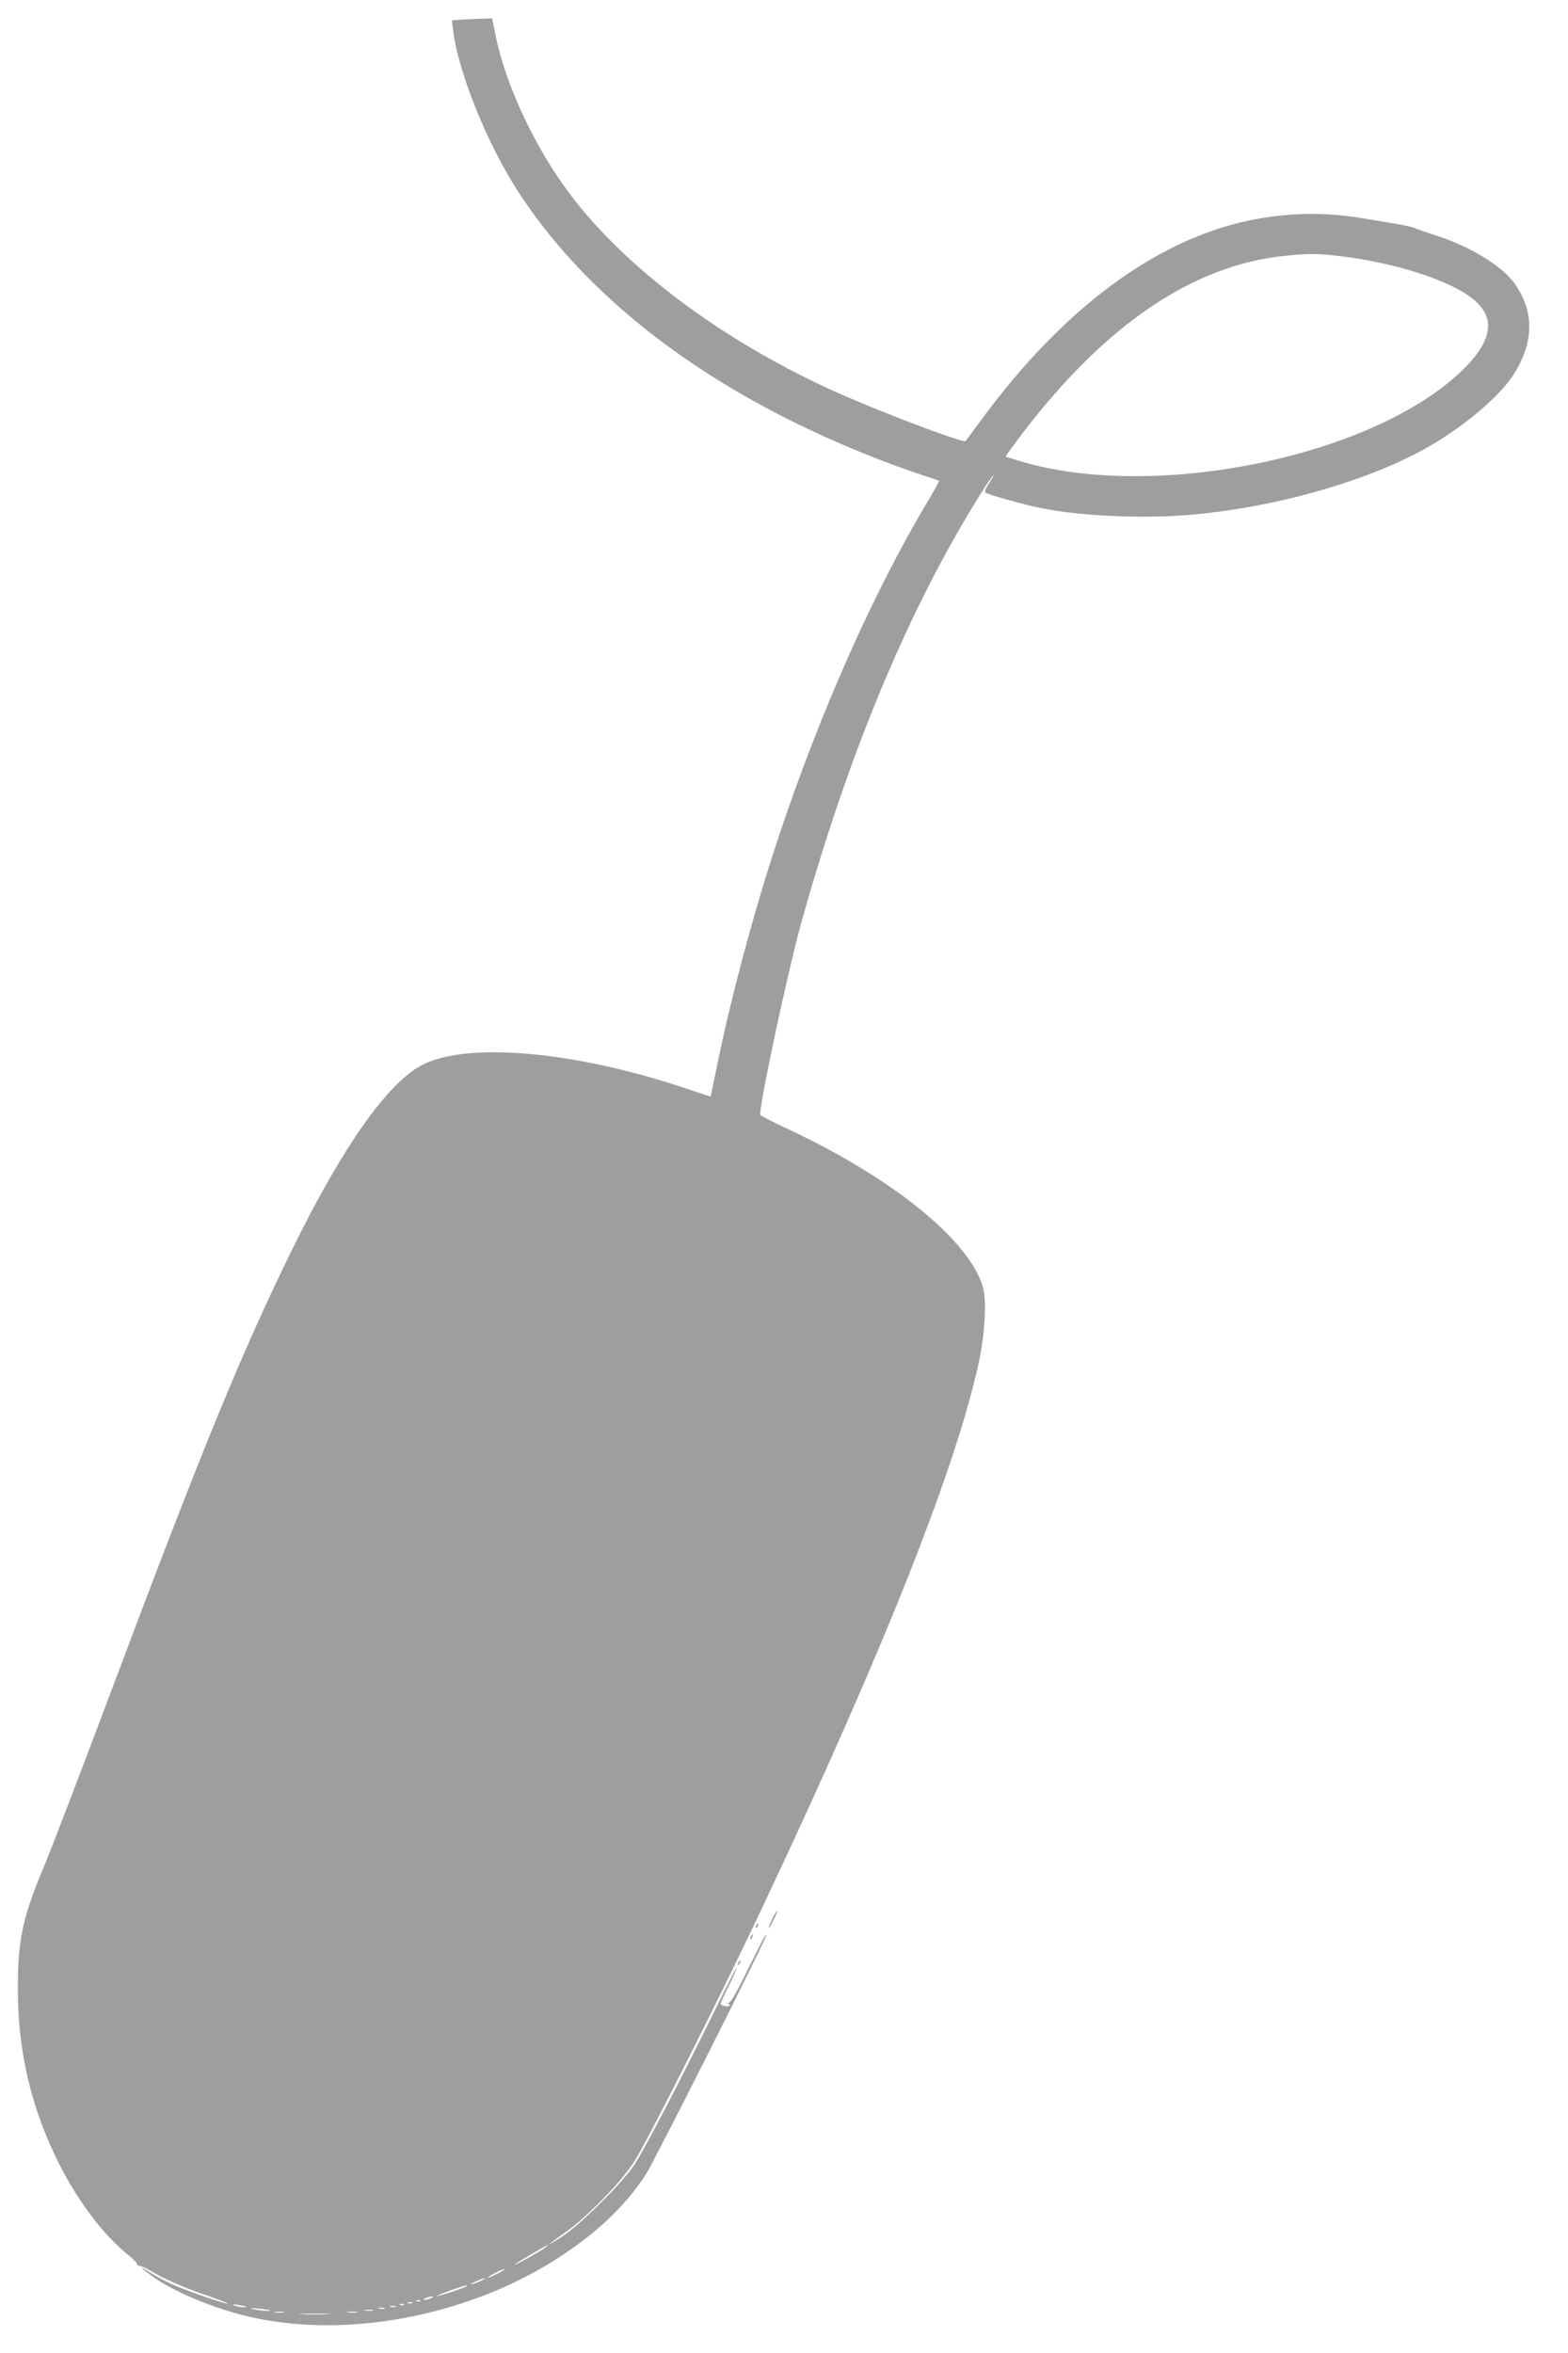 <?xml version="1.0" standalone="no"?>
<!DOCTYPE svg PUBLIC "-//W3C//DTD SVG 20010904//EN"
 "http://www.w3.org/TR/2001/REC-SVG-20010904/DTD/svg10.dtd">
<svg version="1.0" xmlns="http://www.w3.org/2000/svg"
 width="853pt" height="1280pt" viewBox="0 0 853 1280"
 preserveAspectRatio="xMidYMid meet">
<g transform="translate(0,1280) scale(0.1,-0.1)"
fill="#9e9e9e" stroke="none">
<path d="M2511 12693 l-53 -4 7 -54 c29 -233 188 -625 362 -890 326 -496 848
-928 1518 -1254 216 -106 478 -212 690 -281 39 -12 72 -24 74 -26 1 -1 -26
-51 -62 -111 -296 -495 -590 -1158 -814 -1833 -129 -389 -258 -869 -334 -1245
l-33 -160 -141 47 c-608 203 -1195 253 -1435 122 -187 -102 -429 -447 -700
-999 -279 -568 -498 -1104 -997 -2435 -152 -404 -311 -820 -355 -925 -116
-278 -141 -396 -141 -660 -1 -327 67 -629 208 -921 102 -213 247 -410 385
-523 30 -24 55 -49 55 -55 0 -6 7 -11 15 -11 8 0 35 -12 60 -27 75 -45 193
-96 318 -138 64 -22 110 -40 100 -40 -20 0 -199 62 -290 100 -37 16 -92 45
-122 64 -76 48 -71 38 8 -19 125 -89 362 -184 562 -225 534 -110 1192 27 1670
348 200 135 335 266 446 432 41 62 632 1234 652 1293 14 42 -6 5 -94 -172 -67
-137 -97 -188 -109 -186 -9 1 -10 0 -3 -2 22 -8 12 -20 -13 -15 -14 2 -25 8
-25 13 0 5 21 50 46 100 25 50 43 93 41 95 -2 2 -51 -94 -110 -214 -185 -378
-392 -776 -447 -858 -66 -98 -278 -310 -382 -382 -43 -29 -78 -51 -78 -48 0 2
37 30 83 62 117 82 300 268 375 383 69 106 479 917 709 1407 651 1379 1048
2381 1169 2950 33 158 42 330 21 404 -75 256 -496 596 -1067 862 -80 37 -145
71 -145 75 3 90 150 775 221 1033 251 903 568 1671 938 2278 44 73 91 145 104
160 13 15 7 2 -12 -28 -26 -39 -32 -56 -23 -61 21 -12 219 -67 302 -83 216
-44 566 -59 825 -35 441 40 917 173 1240 346 219 118 434 298 512 428 103 171
103 330 1 478 -68 99 -240 204 -433 267 -52 16 -104 34 -115 40 -11 5 -60 16
-110 24 -49 8 -130 22 -180 30 -203 34 -405 29 -609 -13 -509 -107 -1011 -479
-1451 -1076 -49 -66 -90 -122 -92 -124 -11 -14 -500 172 -733 279 -600 275
-1118 664 -1420 1065 -192 255 -352 598 -405 868 l-18 87 -56 -2 c-31 -1 -80
-3 -110 -5z m4752 -1283 c277 -29 576 -117 718 -213 158 -105 152 -233 -17
-402 -477 -476 -1682 -726 -2419 -502 -38 12 -72 22 -74 23 -1 2 38 57 89 124
455 597 933 920 1435 969 114 12 168 12 268 1z m-4302 -10839 c-27 -20 -170
-99 -160 -87 8 8 171 104 179 105 3 0 -6 -8 -19 -18z m-251 -136 c-25 -13 -49
-24 -55 -24 -5 0 10 11 35 24 25 13 50 24 55 24 6 0 -10 -11 -35 -24z m-90
-39 c-14 -7 -36 -16 -50 -20 -14 -3 -7 3 15 13 45 22 73 27 35 7z m-82 -31
c-7 -8 -150 -55 -162 -54 -6 0 25 13 69 29 80 28 103 35 93 25z m-193 -65
c-11 -5 -27 -9 -35 -9 -9 0 -8 4 5 9 11 5 27 9 35 9 9 0 8 -4 -5 -9z m-58 -16
c-3 -3 -12 -4 -19 -1 -8 3 -5 6 6 6 11 1 17 -2 13 -5z m-44 -11 c-7 -2 -19 -2
-25 0 -7 3 -2 5 12 5 14 0 19 -2 13 -5z m-904 -19 c9 -8 -45 -2 -64 6 -14 7
-8 8 20 3 22 -3 42 -7 44 -9z m858 10 c-3 -3 -12 -4 -19 -1 -8 3 -5 6 6 6 11
1 17 -2 13 -5z m-44 -11 c-7 -2 -21 -2 -30 0 -10 3 -4 5 12 5 17 0 24 -2 18
-5z m-684 -19 c8 -7 -63 -2 -94 7 -20 5 -9 6 30 2 33 -3 62 -7 64 -9z m624 9
c-7 -2 -21 -2 -30 0 -10 3 -4 5 12 5 17 0 24 -2 18 -5z m-65 -10 c-10 -2 -28
-2 -40 0 -13 2 -5 4 17 4 22 1 32 -1 23 -4z m-485 -10 c-13 -2 -33 -2 -45 0
-13 2 -3 4 22 4 25 0 35 -2 23 -4z m400 0 c-13 -2 -35 -2 -50 0 -16 2 -5 4 22
4 28 0 40 -2 28 -4z m-161 -10 c-40 -2 -103 -2 -140 0 -37 2 -4 3 73 3 77 0
107 -2 67 -3z"/>
<path d="M4202 2365 c-30 -62 -27 -71 4 -12 14 27 24 51 22 53 -3 2 -14 -17
-26 -41z"/>
<path d="M4115 2329 c-4 -6 -5 -12 -2 -15 2 -3 7 2 10 11 7 17 1 20 -8 4z"/>
<path d="M4085 2269 c-4 -6 -5 -12 -2 -15 2 -3 7 2 10 11 7 17 1 20 -8 4z"/>
<path d="M4016 2123 c-6 -14 -5 -15 5 -6 7 7 10 15 7 18 -3 3 -9 -2 -12 -12z"/>
</g>
</svg>
